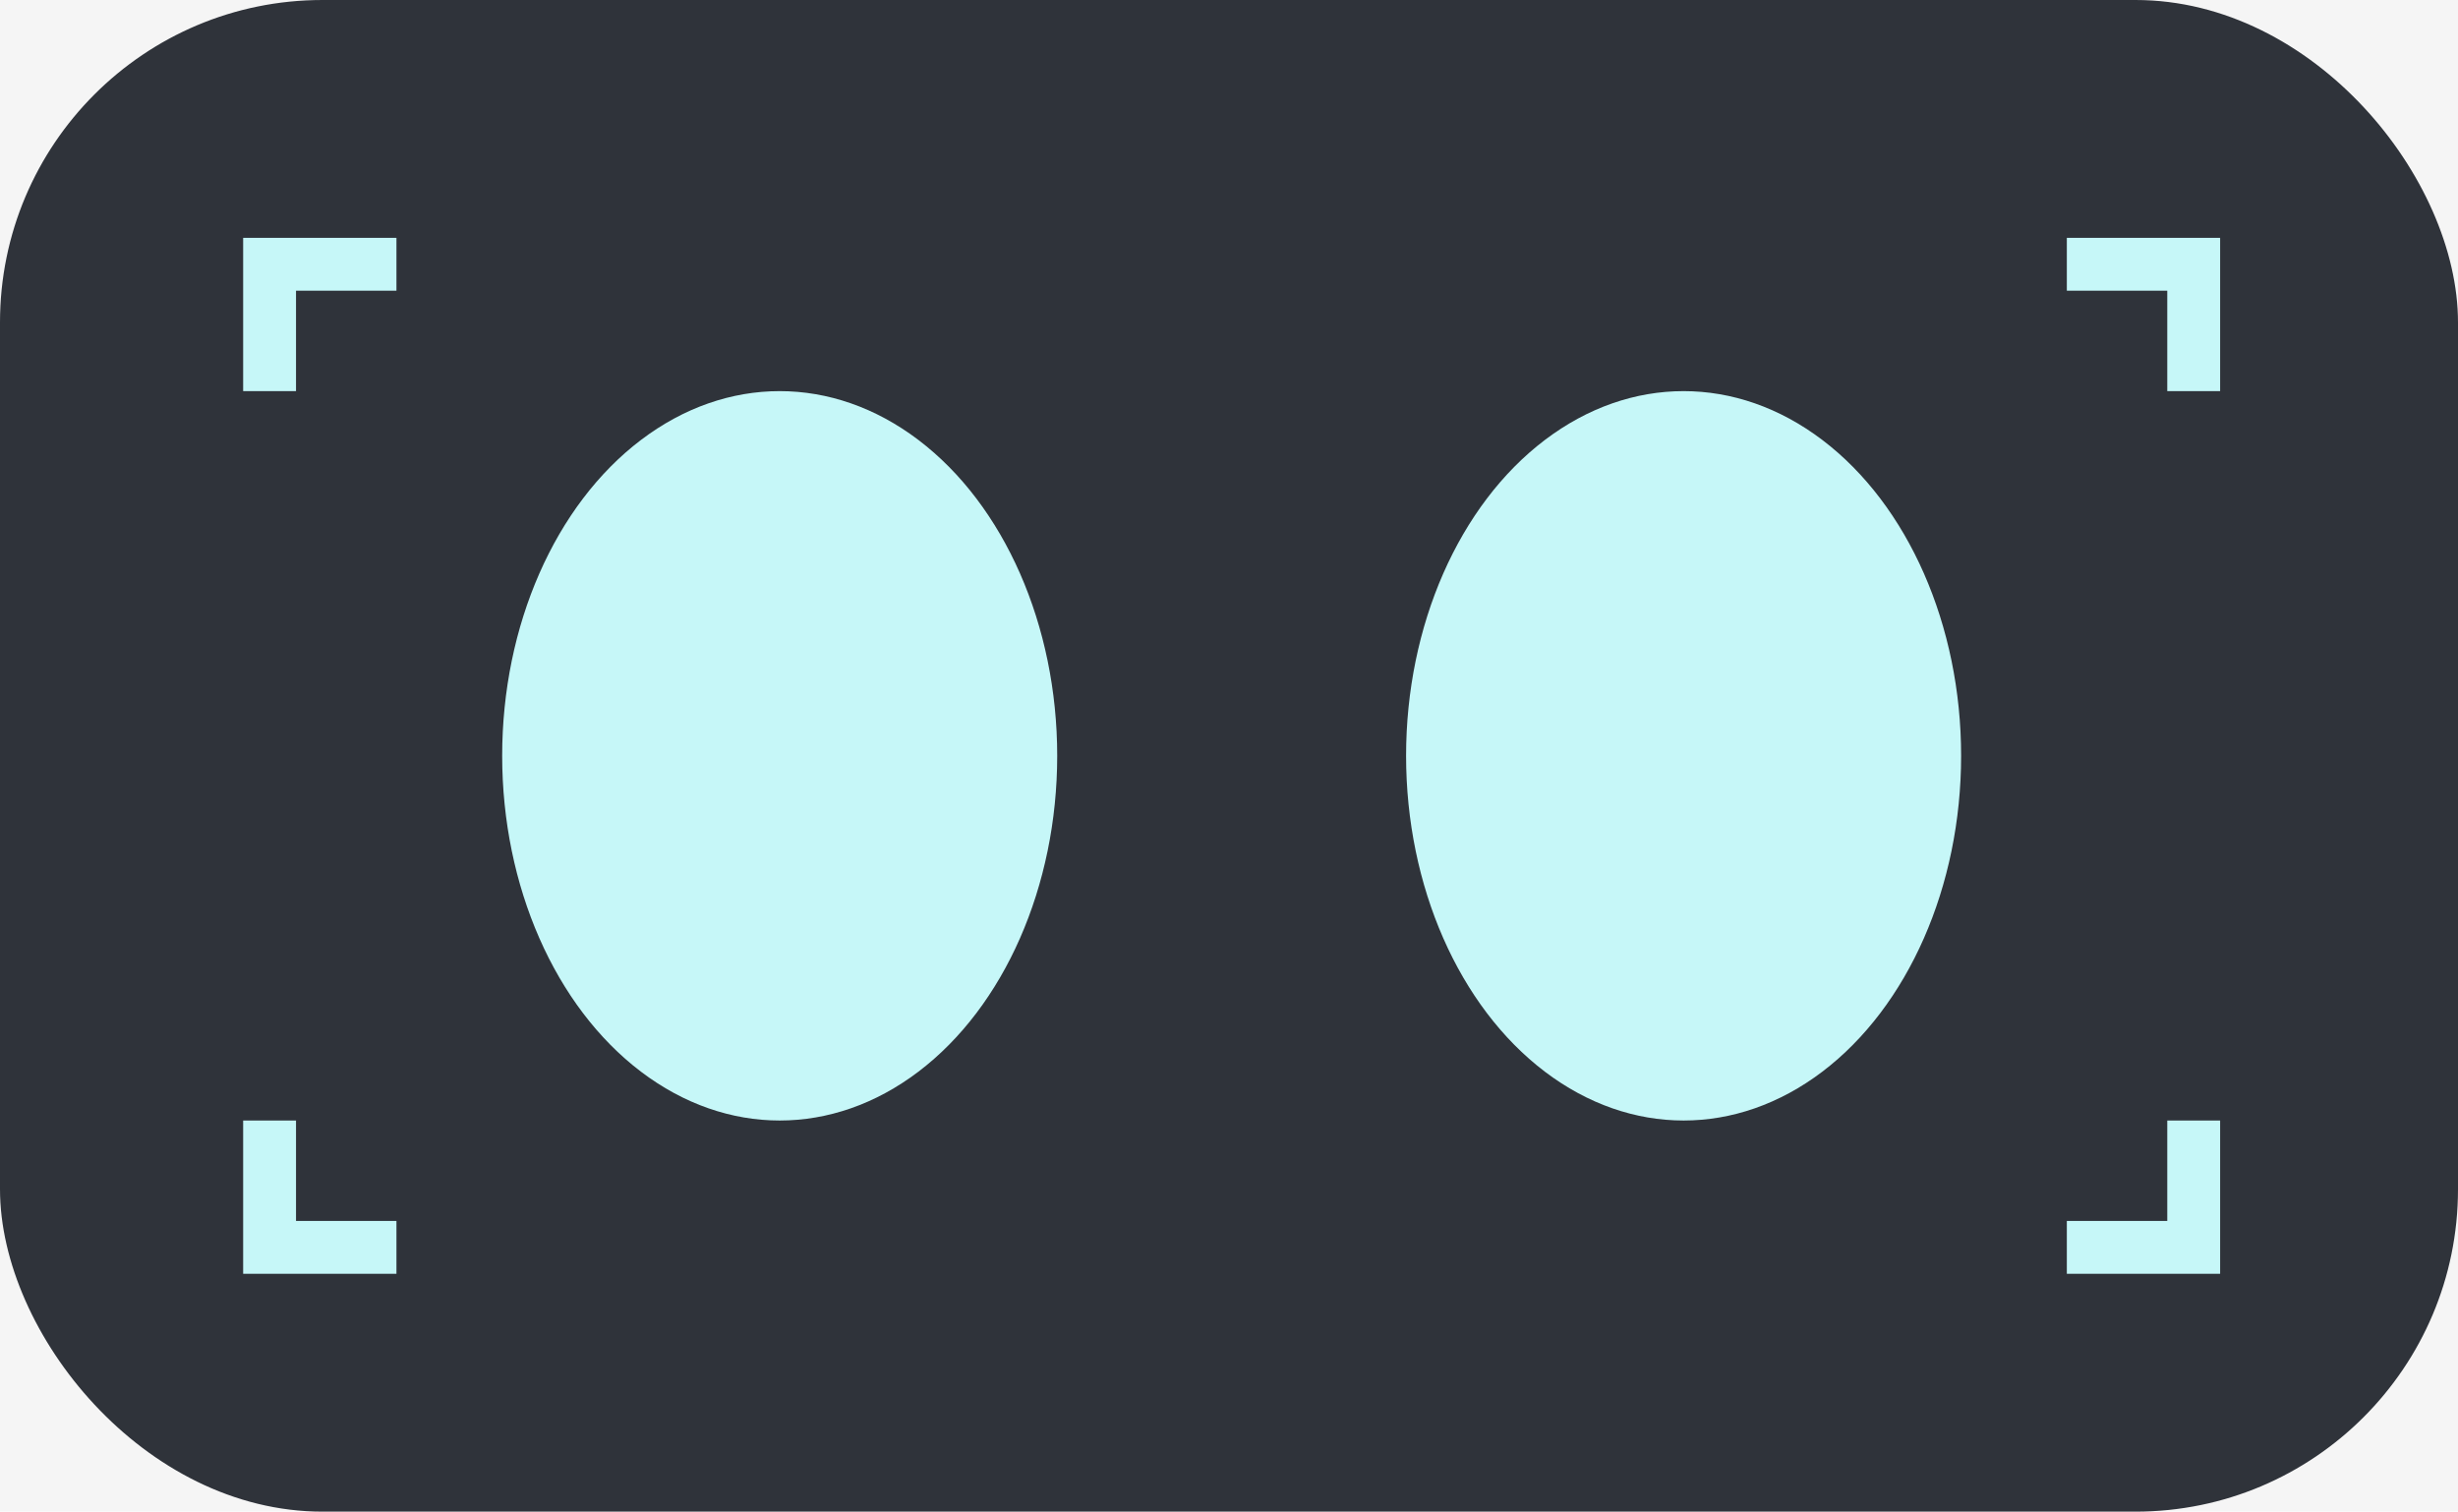 <svg width="465" height="286" viewBox="0 0 465 286" fill="none" xmlns="http://www.w3.org/2000/svg">
<rect width="465" height="286" fill="#F5F5F5"/>
<rect width="465" height="286" rx="61" fill="#2F333A"/>
<ellipse cx="147.5" cy="143" rx="52.5" ry="69" fill="#C6F7F8"/>
<ellipse cx="318.5" cy="143" rx="52.5" ry="69" fill="#C6F7F8"/>
<path d="M391 50L420 50M415 45V74" stroke="#C6F7F8" stroke-width="10"/>
<path d="M51 74L51 45M46 50H75" stroke="#C6F7F8" stroke-width="10"/>
<path d="M415 212L415 241M420 236H391" stroke="#C6F7F8" stroke-width="10"/>
<path d="M75 236L46 236M51 241V212" stroke="#C6F7F8" stroke-width="10"/>
</svg>
